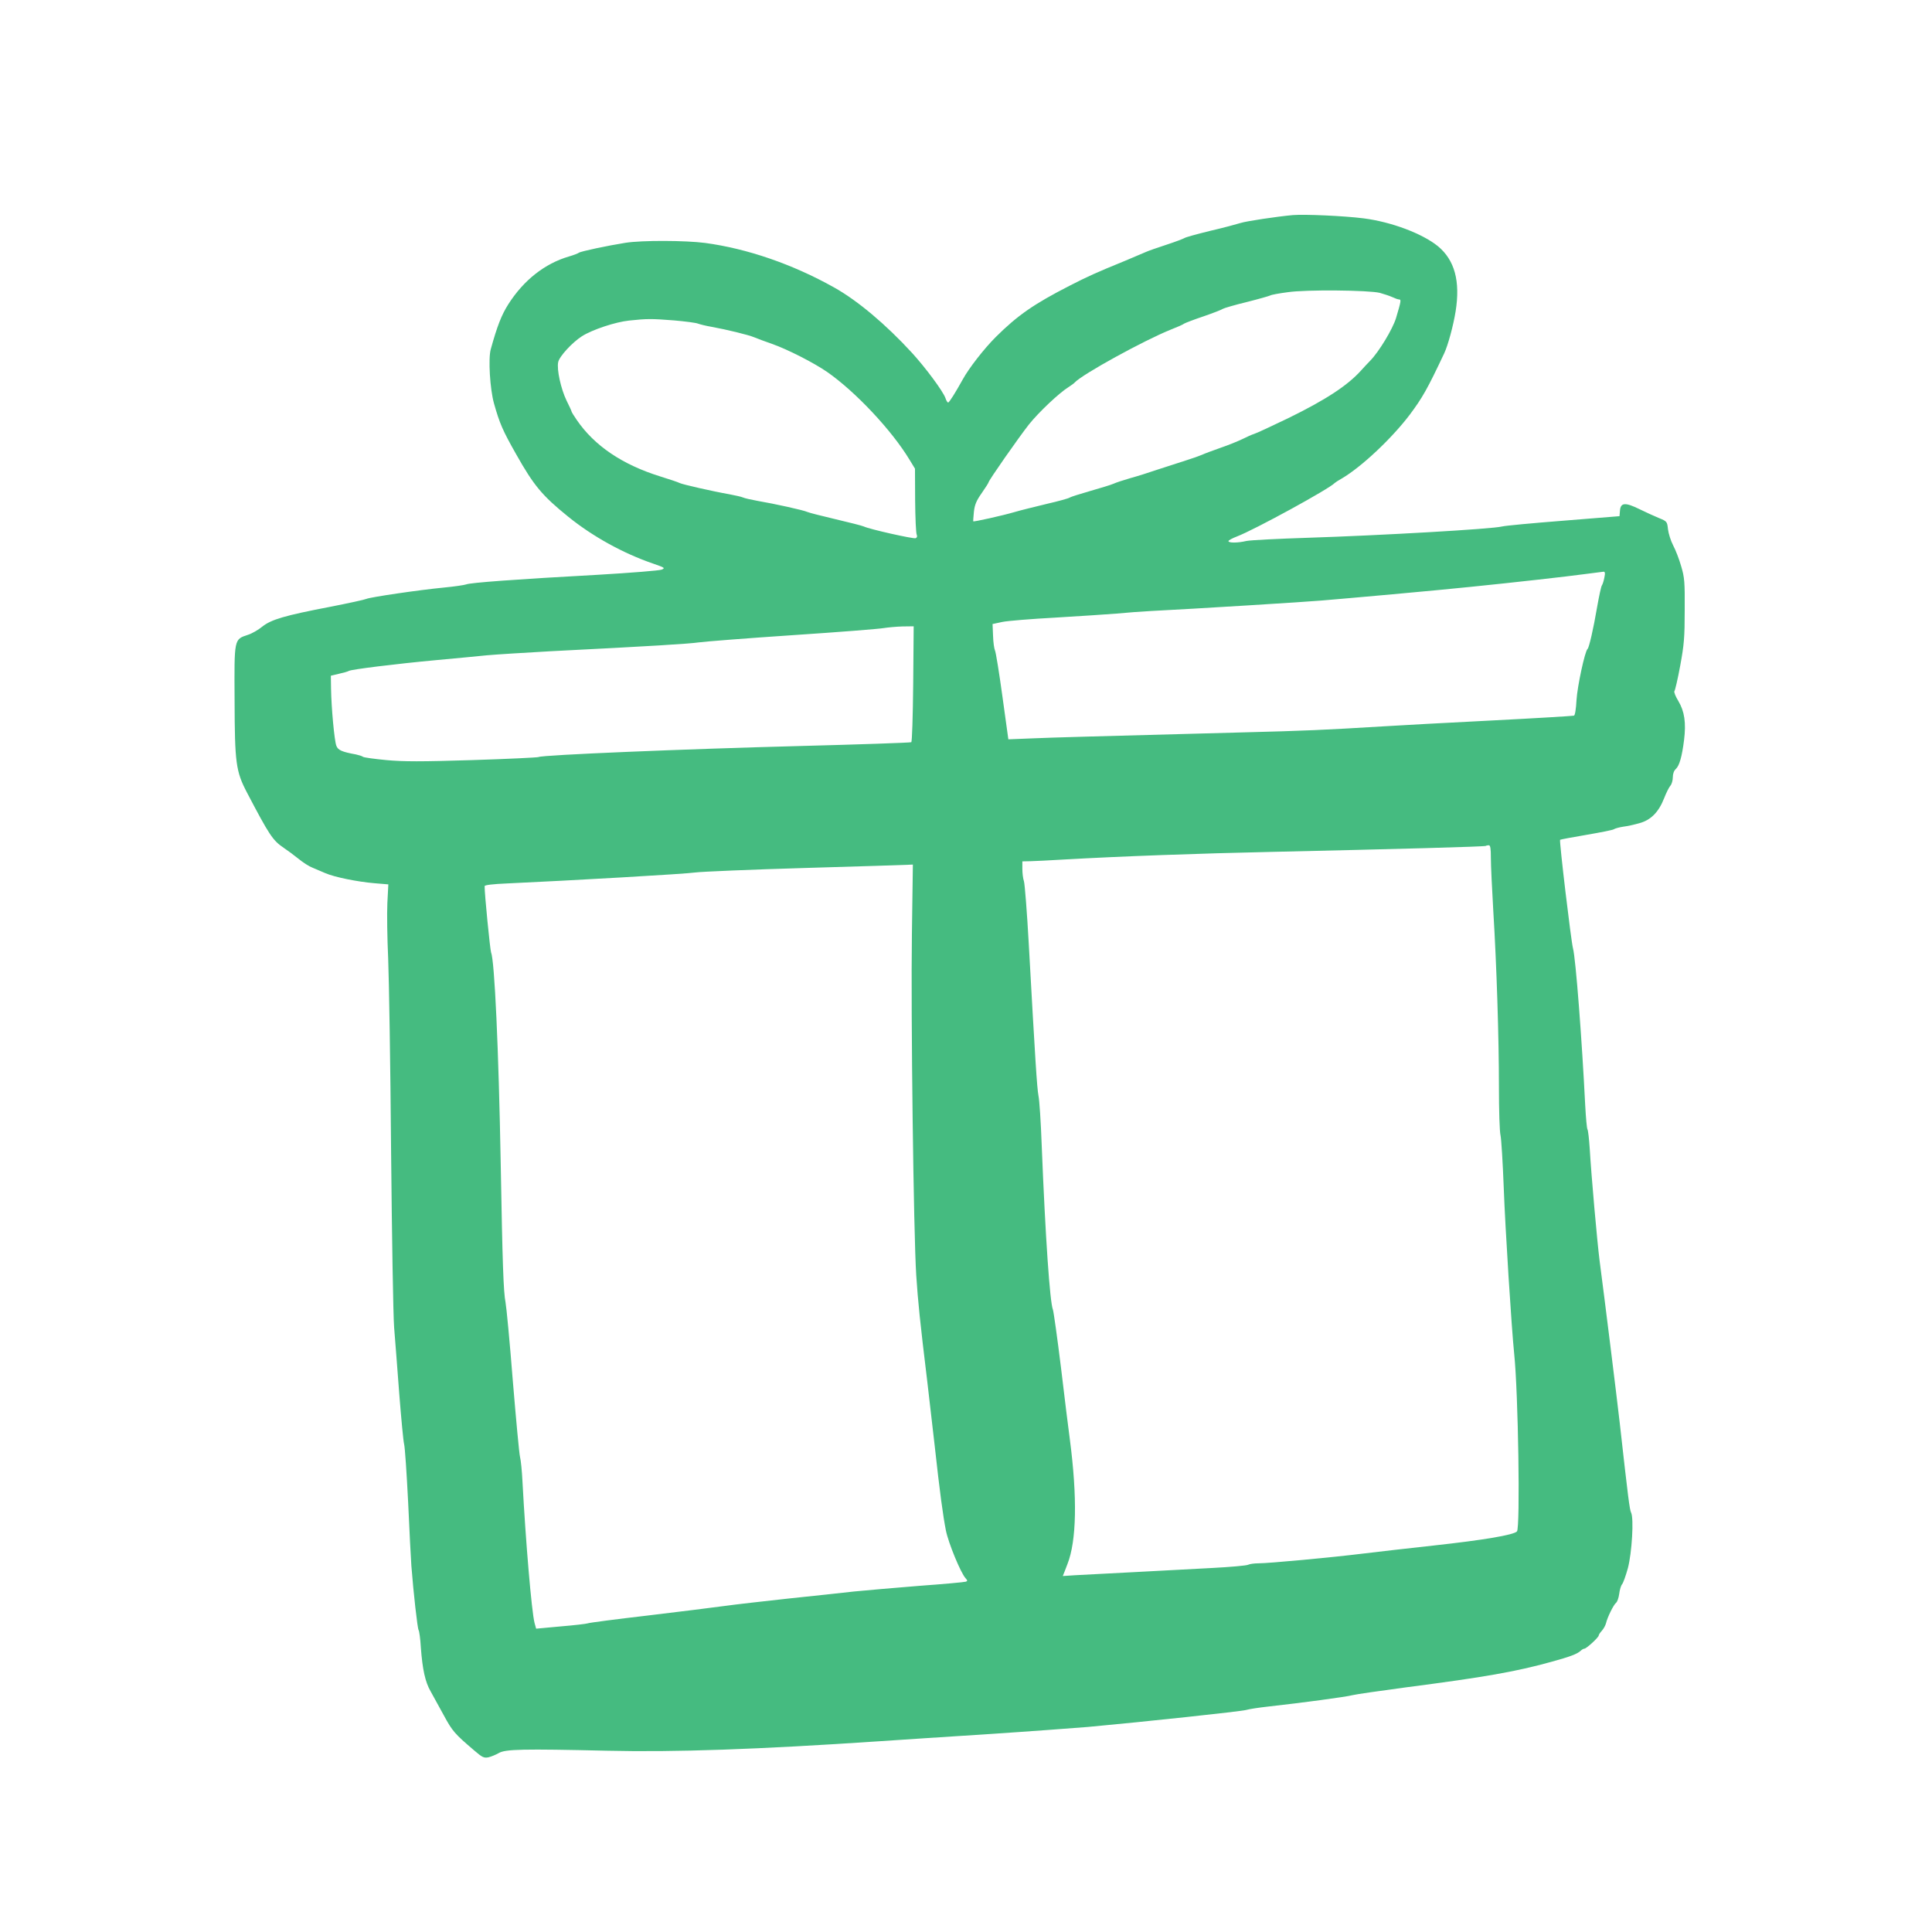 <svg width="64" height="64" viewBox="0 0 64 64" fill="none" xmlns="http://www.w3.org/2000/svg">
<path d="M42.827 7.125C42.304 7.173 41.296 7.323 41.094 7.387C40.976 7.424 40.523 7.547 40.086 7.648C39.648 7.755 39.264 7.861 39.232 7.888C39.2 7.909 38.934 8.011 38.64 8.107C38.347 8.203 38.038 8.309 37.947 8.352C37.862 8.389 37.558 8.517 37.28 8.635C36.288 9.04 36.022 9.163 35.44 9.461C34.251 10.069 33.712 10.443 32.982 11.168C32.598 11.552 32.096 12.197 31.894 12.566C31.654 12.998 31.446 13.334 31.408 13.334C31.387 13.334 31.344 13.27 31.318 13.184C31.238 12.96 30.662 12.181 30.203 11.68C29.35 10.752 28.411 9.957 27.627 9.52C26.246 8.747 24.747 8.235 23.36 8.048C22.71 7.963 21.27 7.957 20.72 8.043C20.118 8.139 19.238 8.325 19.174 8.373C19.147 8.395 18.998 8.453 18.848 8.496C18.043 8.731 17.344 9.285 16.838 10.08C16.614 10.432 16.47 10.8 16.256 11.573C16.171 11.883 16.23 12.88 16.363 13.36C16.55 14.027 16.656 14.267 17.094 15.04C17.686 16.091 17.958 16.416 18.827 17.12C19.632 17.771 20.646 18.331 21.627 18.667C22.022 18.805 22.043 18.816 21.92 18.869C21.846 18.901 20.902 18.976 19.814 19.04C17.099 19.189 15.568 19.302 15.44 19.36C15.382 19.381 15.056 19.43 14.72 19.462C13.846 19.547 12.262 19.782 12.134 19.84C12.075 19.867 11.536 19.984 10.934 20.102C9.43 20.39 8.982 20.523 8.688 20.758C8.56 20.864 8.347 20.987 8.214 21.029C7.75 21.184 7.76 21.142 7.771 23.189C7.776 25.28 7.814 25.552 8.182 26.256C8.923 27.669 9.035 27.84 9.398 28.085C9.526 28.171 9.75 28.336 9.894 28.453C10.043 28.576 10.246 28.704 10.347 28.741C10.448 28.784 10.64 28.864 10.774 28.923C11.078 29.056 11.84 29.211 12.416 29.259L12.864 29.296L12.832 29.915C12.816 30.256 12.827 31.083 12.859 31.76C12.886 32.432 12.934 35.291 12.955 38.107C12.982 40.923 13.024 43.563 13.056 43.974C13.088 44.384 13.168 45.382 13.227 46.187C13.291 46.992 13.36 47.739 13.387 47.84C13.414 47.941 13.472 48.806 13.52 49.76C13.563 50.715 13.611 51.659 13.627 51.867C13.696 52.763 13.83 53.952 13.867 54C13.888 54.027 13.926 54.294 13.942 54.587C13.995 55.301 14.086 55.723 14.267 56.032C14.347 56.176 14.544 56.533 14.704 56.827C14.987 57.349 15.062 57.435 15.712 57.989C15.974 58.214 16.027 58.24 16.176 58.214C16.272 58.192 16.422 58.128 16.518 58.075C16.731 57.941 17.339 57.931 20.107 57.995C22.368 58.048 25.094 57.952 29.147 57.68C29.734 57.638 31.344 57.536 32.72 57.446C34.102 57.355 35.6 57.243 36.054 57.206C37.92 57.035 41.104 56.694 41.28 56.645C41.382 56.614 41.707 56.566 42 56.533C43.104 56.411 44.619 56.208 44.8 56.155C44.902 56.128 45.707 56.011 46.587 55.894C49.179 55.557 50.187 55.382 51.387 55.051C52.011 54.88 52.251 54.789 52.363 54.683C52.4 54.645 52.459 54.614 52.486 54.614C52.55 54.614 52.96 54.24 52.96 54.176C52.96 54.15 53.008 54.08 53.062 54.022C53.12 53.958 53.179 53.851 53.2 53.776C53.248 53.568 53.456 53.152 53.536 53.093C53.574 53.062 53.622 52.928 53.638 52.8C53.654 52.667 53.696 52.523 53.734 52.48C53.771 52.438 53.856 52.197 53.926 51.947C54.059 51.44 54.128 50.299 54.032 50.107C53.984 50.011 53.936 49.643 53.654 47.12C53.558 46.278 53.158 43.045 52.987 41.749C52.907 41.115 52.715 38.96 52.662 38.053C52.64 37.728 52.608 37.44 52.587 37.413C52.566 37.382 52.534 37.024 52.512 36.614C52.406 34.475 52.198 31.739 52.107 31.413C52.043 31.174 51.648 27.851 51.68 27.819C51.696 27.808 52.091 27.733 52.56 27.654C53.03 27.573 53.44 27.494 53.467 27.467C53.499 27.445 53.627 27.408 53.76 27.387C53.894 27.371 54.139 27.317 54.304 27.27C54.683 27.168 54.944 26.907 55.126 26.443C55.195 26.262 55.291 26.075 55.334 26.027C55.376 25.979 55.414 25.856 55.414 25.75C55.414 25.632 55.451 25.531 55.515 25.472C55.632 25.366 55.718 25.061 55.787 24.512C55.856 23.947 55.803 23.568 55.6 23.227C55.504 23.072 55.446 22.923 55.467 22.896C55.488 22.875 55.579 22.491 55.659 22.053C55.787 21.355 55.808 21.12 55.808 20.213C55.814 19.285 55.803 19.131 55.691 18.758C55.627 18.528 55.504 18.213 55.424 18.064C55.344 17.91 55.27 17.669 55.254 17.531C55.227 17.28 55.222 17.27 54.96 17.163C54.816 17.104 54.523 16.971 54.315 16.869C53.84 16.635 53.686 16.645 53.664 16.912L53.648 17.099L51.798 17.248C50.779 17.328 49.862 17.413 49.76 17.44C49.435 17.526 45.691 17.739 43.334 17.814C42.336 17.846 41.419 17.893 41.291 17.92C41.003 17.989 40.694 17.989 40.694 17.925C40.694 17.899 40.822 17.829 40.976 17.771C41.552 17.552 44.038 16.192 44.214 16C44.23 15.984 44.331 15.915 44.448 15.851C45.094 15.472 46.091 14.539 46.699 13.739C47.12 13.174 47.28 12.896 47.84 11.707C47.968 11.435 48.144 10.784 48.219 10.315C48.379 9.312 48.187 8.613 47.632 8.155C47.12 7.739 46.091 7.349 45.163 7.232C44.528 7.152 43.232 7.093 42.827 7.125ZM45.707 9.701C45.84 9.739 46.022 9.797 46.118 9.84C46.208 9.883 46.31 9.92 46.347 9.92C46.422 9.92 46.411 9.979 46.246 10.534C46.134 10.902 45.68 11.653 45.387 11.952C45.312 12.027 45.179 12.171 45.088 12.272C44.635 12.774 43.92 13.243 42.667 13.856C42.123 14.117 41.622 14.352 41.547 14.373C41.472 14.395 41.296 14.475 41.158 14.544C41.014 14.614 40.688 14.747 40.438 14.832C40.182 14.923 39.904 15.024 39.814 15.067C39.728 15.104 39.488 15.19 39.28 15.254C39.078 15.318 38.667 15.451 38.374 15.547C38.08 15.648 37.659 15.781 37.44 15.84C37.222 15.904 36.971 15.984 36.88 16.027C36.795 16.064 36.443 16.171 36.107 16.267C35.771 16.363 35.472 16.459 35.44 16.48C35.414 16.507 35.062 16.603 34.667 16.694C34.272 16.79 33.792 16.907 33.6 16.965C33.195 17.083 32.256 17.291 32.24 17.27C32.235 17.259 32.246 17.12 32.262 16.95C32.288 16.715 32.347 16.581 32.523 16.331C32.646 16.155 32.747 15.995 32.747 15.979C32.747 15.92 33.75 14.486 34.086 14.059C34.411 13.653 35.088 13.014 35.398 12.822C35.478 12.768 35.574 12.704 35.6 12.672C35.856 12.395 37.899 11.275 38.774 10.923C38.992 10.838 39.2 10.747 39.227 10.72C39.259 10.699 39.547 10.587 39.867 10.48C40.192 10.368 40.48 10.256 40.512 10.229C40.544 10.208 40.902 10.101 41.302 10.005C41.702 9.904 42.054 9.803 42.08 9.787C42.112 9.765 42.368 9.717 42.656 9.68C43.264 9.589 45.328 9.611 45.707 9.701ZM22.331 10.614C22.704 10.646 23.062 10.694 23.12 10.72C23.179 10.742 23.382 10.795 23.574 10.827C24.075 10.918 24.8 11.094 24.987 11.174C25.078 11.211 25.339 11.312 25.574 11.392C26.08 11.568 26.966 12.021 27.398 12.32C28.336 12.971 29.542 14.256 30.128 15.227L30.31 15.525L30.315 16.576C30.32 17.152 30.342 17.664 30.368 17.712C30.39 17.771 30.379 17.808 30.331 17.829C30.256 17.856 28.8 17.531 28.614 17.44C28.555 17.413 28.134 17.307 27.68 17.2C27.227 17.093 26.806 16.987 26.747 16.96C26.624 16.901 25.659 16.688 25.094 16.592C24.891 16.555 24.672 16.507 24.614 16.48C24.555 16.453 24.352 16.411 24.16 16.373C23.611 16.277 22.608 16.048 22.512 16C22.464 15.973 22.176 15.877 21.867 15.781C20.619 15.392 19.691 14.768 19.104 13.909C19.008 13.771 18.934 13.648 18.934 13.632C18.934 13.616 18.859 13.451 18.768 13.27C18.582 12.886 18.438 12.24 18.491 11.995C18.528 11.808 18.955 11.344 19.28 11.136C19.627 10.918 20.384 10.667 20.838 10.619C21.44 10.555 21.574 10.555 22.331 10.614ZM53.147 19.131C53.126 19.243 53.088 19.36 53.067 19.387C53.04 19.419 52.971 19.744 52.907 20.107C52.784 20.832 52.64 21.451 52.592 21.494C52.502 21.563 52.251 22.741 52.224 23.189C52.208 23.483 52.176 23.696 52.139 23.707C52.107 23.718 50.88 23.792 49.414 23.867C47.947 23.942 46.352 24.027 45.867 24.059C43.846 24.181 43.28 24.208 41.147 24.262C35.824 24.405 34.971 24.427 34.208 24.459L33.403 24.491L33.206 23.067C33.099 22.283 32.987 21.595 32.96 21.547C32.934 21.494 32.902 21.275 32.896 21.061L32.88 20.672L33.2 20.603C33.376 20.566 34.171 20.502 34.96 20.459C35.755 20.411 36.667 20.352 36.987 20.326C37.312 20.294 37.824 20.256 38.134 20.24C39.515 20.171 43.318 19.936 43.782 19.893C44.064 19.872 45.12 19.776 46.134 19.686C47.147 19.595 48.31 19.483 48.72 19.44C50.198 19.291 51.947 19.093 52.486 19.019C52.79 18.982 53.072 18.944 53.115 18.939C53.168 18.933 53.179 18.982 53.147 19.131ZM30.251 22.651C30.24 23.728 30.214 24.571 30.187 24.587C30.16 24.603 28.464 24.662 26.416 24.715C22.736 24.811 17.942 25.008 17.84 25.078C17.814 25.093 16.827 25.142 15.648 25.179C13.958 25.232 13.366 25.232 12.8 25.179C12.406 25.142 12.059 25.093 12.027 25.072C12 25.046 11.888 25.014 11.792 24.992C11.323 24.907 11.195 24.848 11.142 24.704C11.078 24.544 10.976 23.456 10.966 22.805L10.96 22.384L11.227 22.32C11.376 22.288 11.526 22.245 11.558 22.224C11.638 22.176 13.072 21.995 14.454 21.867C15.083 21.808 15.84 21.739 16.134 21.707C16.427 21.68 17.376 21.622 18.24 21.573C21.606 21.403 22.811 21.328 23.147 21.28C23.339 21.253 24.742 21.142 26.267 21.04C27.792 20.939 29.147 20.832 29.28 20.805C29.414 20.784 29.691 20.758 29.894 20.752L30.267 20.747L30.251 22.651ZM49.387 28.422C49.387 28.656 49.424 29.44 49.467 30.171C49.579 32 49.654 34.379 49.654 36.011C49.654 36.768 49.675 37.488 49.707 37.611C49.734 37.739 49.782 38.523 49.814 39.36C49.862 40.678 50.07 43.979 50.16 44.853C50.294 46.139 50.363 50.619 50.251 50.731C50.134 50.848 49.168 51.014 47.467 51.2C46.688 51.285 45.659 51.403 45.174 51.462C44.102 51.595 42.027 51.787 41.686 51.787C41.552 51.787 41.398 51.808 41.344 51.835C41.296 51.861 40.763 51.91 40.16 51.941C39.558 51.974 38.384 52.038 37.547 52.08C36.71 52.123 35.84 52.171 35.616 52.181L35.206 52.208L35.264 52.064C35.296 51.984 35.339 51.872 35.36 51.813C35.664 51.045 35.691 49.605 35.44 47.68C35.398 47.371 35.264 46.304 35.147 45.307C35.024 44.309 34.902 43.446 34.88 43.387C34.779 43.142 34.63 40.998 34.507 37.92C34.48 37.173 34.432 36.438 34.4 36.294C34.352 36.032 34.294 35.142 34.08 31.28C34.022 30.224 33.947 29.285 33.92 29.195C33.888 29.104 33.867 28.923 33.867 28.784V28.534L34.15 28.528C34.299 28.523 34.774 28.502 35.2 28.475C37.163 28.363 39.702 28.272 42.155 28.219C46.214 28.128 49.195 28.048 49.222 28.021C49.232 28.011 49.275 28 49.318 28C49.371 28 49.387 28.107 49.387 28.422ZM30.208 30.944C30.171 33.579 30.262 40.864 30.352 42.251C30.411 43.131 30.47 43.728 30.72 45.787C30.779 46.283 30.886 47.221 30.96 47.867C31.136 49.467 31.238 50.208 31.334 50.699C31.419 51.12 31.824 52.102 31.984 52.278C32.054 52.358 32.054 52.373 31.995 52.395C31.952 52.411 31.259 52.475 30.454 52.533C29.648 52.597 28.678 52.683 28.294 52.72C27.915 52.763 26.928 52.87 26.107 52.955C25.286 53.045 24.336 53.152 24 53.2C23.664 53.248 22.523 53.387 21.467 53.515C20.411 53.638 19.51 53.755 19.467 53.776C19.424 53.792 19.019 53.84 18.571 53.877L17.76 53.952L17.707 53.76C17.611 53.387 17.414 51.078 17.307 49.067C17.291 48.731 17.254 48.368 17.227 48.267C17.2 48.166 17.094 47.024 16.987 45.733C16.886 44.443 16.774 43.28 16.747 43.147C16.678 42.795 16.646 41.91 16.587 38.56C16.518 34.736 16.384 31.829 16.267 31.547C16.235 31.462 16.048 29.584 16.054 29.355C16.054 29.317 16.32 29.285 16.816 29.264C18.918 29.168 22.736 28.95 23.04 28.901C23.232 28.875 24.875 28.805 26.694 28.752C28.512 28.699 30.054 28.651 30.123 28.645L30.24 28.64L30.208 30.944Z" fill="#45BB80"/>
</svg>
